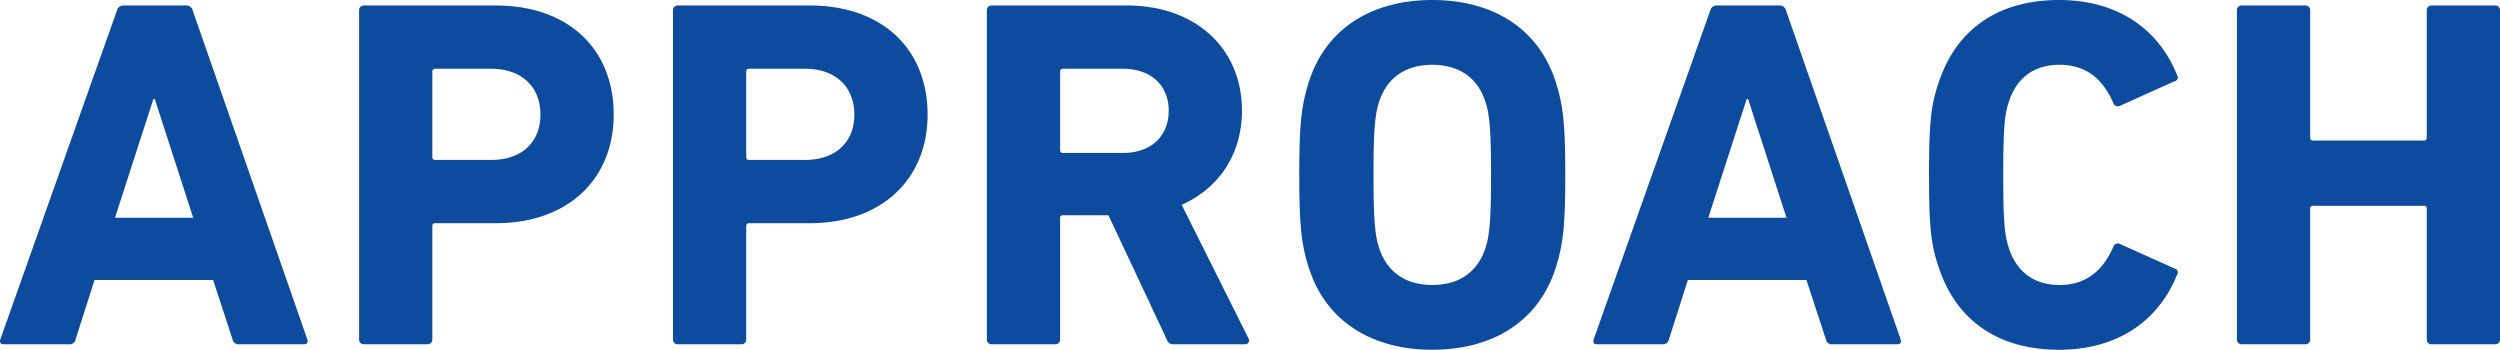 <svg xmlns="http://www.w3.org/2000/svg" width="555.276" height="77.686" viewBox="0 0 555.276 77.686">
  <g id="グループ_612" data-name="グループ 612" transform="translate(-1249.608 2726.006)">
    <path id="パス_869" data-name="パス 869" d="M1275.585-2722.81a1.434,1.434,0,0,1,1.439-1.106h13.943a1.434,1.434,0,0,1,1.439,1.106l25.453,73.039c.221.664,0,1.107-.775,1.107H1302.7a1.333,1.333,0,0,1-1.439-1.107l-4.316-13.169H1270.6l-4.2,13.169a1.332,1.332,0,0,1-1.439,1.107h-14.5c-.775,0-1-.443-.775-1.107Zm16.932,46.036L1284-2703.111h-.332l-8.521,26.338Z" transform="translate(0 -0.873)" fill="#0c4b9d"/>
    <path id="パス_870" data-name="パス 870" d="M1387.654-2648.664a1.046,1.046,0,0,1-1.106-1.107v-73.039a1.046,1.046,0,0,1,1.106-1.106h29.216c16.379,0,26.228,9.849,26.228,24.235,0,14.165-9.96,24.125-26.228,24.125h-13.39a.587.587,0,0,0-.664.664v25.121a1.046,1.046,0,0,1-1.107,1.107Zm39.176-51.016c0-6.087-4.095-10.181-10.956-10.181h-12.394a.587.587,0,0,0-.664.664v18.924a.587.587,0,0,0,.664.664h12.394C1422.735-2689.61,1426.83-2693.594,1426.83-2699.681Z" transform="translate(-57.181 -0.873)" fill="#0c4b9d"/>
    <path id="パス_871" data-name="パス 871" d="M1507.353-2648.664a1.046,1.046,0,0,1-1.106-1.107v-73.039a1.046,1.046,0,0,1,1.106-1.106h29.216c16.378,0,26.227,9.849,26.227,24.235,0,14.165-9.96,24.125-26.227,24.125h-13.391a.587.587,0,0,0-.664.664v25.121a1.046,1.046,0,0,1-1.107,1.107Zm39.176-51.016c0-6.087-4.094-10.181-10.956-10.181h-12.395a.587.587,0,0,0-.664.664v18.924a.587.587,0,0,0,.664.664h12.395C1542.434-2689.61,1546.529-2693.594,1546.529-2699.681Z" transform="translate(-107.163 -0.873)" fill="#0c4b9d"/>
    <path id="パス_872" data-name="パス 872" d="M1667.556-2648.664a1.5,1.5,0,0,1-1.66-1.107l-12.948-27.556h-10.07a.587.587,0,0,0-.664.664v26.892a1.046,1.046,0,0,1-1.107,1.107h-14.055a1.046,1.046,0,0,1-1.107-1.107v-73.039a1.046,1.046,0,0,1,1.107-1.106h29.99c15.383,0,25.564,9.628,25.564,23.35,0,9.628-5.091,17.264-13.391,20.916l14.829,29.658a.852.852,0,0,1-.775,1.328Zm-1.217-51.9c0-5.644-3.984-9.3-10.181-9.3h-13.279a.587.587,0,0,0-.664.664v17.375a.587.587,0,0,0,.664.664h13.279C1662.355-2691.159,1666.338-2694.811,1666.338-2700.566Z" transform="translate(-157.146 -0.873)" fill="#0c4b9d"/>
    <path id="パス_873" data-name="パス 873" d="M1747.178-2666.58c-1.661-5.2-2.1-9.406-2.1-20.583s.443-15.383,2.1-20.584c3.873-12.173,14.275-18.26,27.444-18.26s23.571,6.087,27.444,18.26c1.66,5.2,2.1,9.407,2.1,20.584s-.443,15.382-2.1,20.583c-3.873,12.173-14.275,18.259-27.444,18.259S1751.051-2654.406,1747.178-2666.58Zm39.286-4.427c.885-2.656,1.217-6.308,1.217-16.157s-.333-13.5-1.217-16.157c-1.661-5.2-5.645-8.3-11.842-8.3s-10.181,3.1-11.841,8.3c-.886,2.656-1.217,6.308-1.217,16.157s.331,13.5,1.217,16.157c1.66,5.2,5.644,8.3,11.841,8.3S1784.8-2665.805,1786.464-2671.006Z" transform="translate(-206.89)" fill="#0c4b9d"/>
    <path id="パス_874" data-name="パス 874" d="M1883.2-2722.81a1.433,1.433,0,0,1,1.438-1.106h13.944a1.433,1.433,0,0,1,1.439,1.106l25.452,73.039c.222.664,0,1.107-.775,1.107h-14.386a1.333,1.333,0,0,1-1.439-1.107l-4.316-13.169h-26.338l-4.2,13.169a1.332,1.332,0,0,1-1.438,1.107h-14.5c-.775,0-1-.443-.775-1.107Zm16.931,46.036-8.521-26.338h-.333l-8.521,26.338Z" transform="translate(-253.72 -0.873)" fill="#0c4b9d"/>
    <path id="パス_875" data-name="パス 875" d="M1985.236-2687.163c0-11.62.443-15.493,2.1-20.362,3.984-12.284,13.612-18.481,26.781-18.481,12.727,0,22.022,6.2,26.228,16.711a.854.854,0,0,1-.553,1.327l-12.063,5.422a1.055,1.055,0,0,1-1.549-.553c-2.1-4.869-5.644-8.521-11.952-8.521-5.866,0-9.628,3.1-11.288,8.3-.885,2.767-1.217,5.422-1.217,16.157s.332,13.39,1.217,16.157c1.66,5.2,5.422,8.3,11.288,8.3,6.308,0,9.849-3.652,11.952-8.521a1.055,1.055,0,0,1,1.549-.553l12.063,5.422a.855.855,0,0,1,.553,1.329c-4.205,10.512-13.5,16.709-26.228,16.709-13.169,0-22.8-6.2-26.781-18.48C1985.679-2671.67,1985.236-2675.543,1985.236-2687.163Z" transform="translate(-307.173)" fill="#0c4b9d"/>
    <path id="パス_876" data-name="パス 876" d="M2102.656-2722.81a1.045,1.045,0,0,1,1.107-1.106h14.055a1.045,1.045,0,0,1,1.106,1.106v28.22a.587.587,0,0,0,.665.664h24.567a.587.587,0,0,0,.665-.664v-28.22a1.045,1.045,0,0,1,1.107-1.106h14.054a1.046,1.046,0,0,1,1.107,1.106v73.039a1.046,1.046,0,0,1-1.107,1.107h-14.054a1.046,1.046,0,0,1-1.107-1.107v-28.994a.587.587,0,0,0-.665-.664h-24.567a.587.587,0,0,0-.665.664v28.994a1.046,1.046,0,0,1-1.106,1.107h-14.055a1.046,1.046,0,0,1-1.107-1.107Z" transform="translate(-356.203 -0.873)" fill="#0c4b9d"/>
  </g>
</svg>
